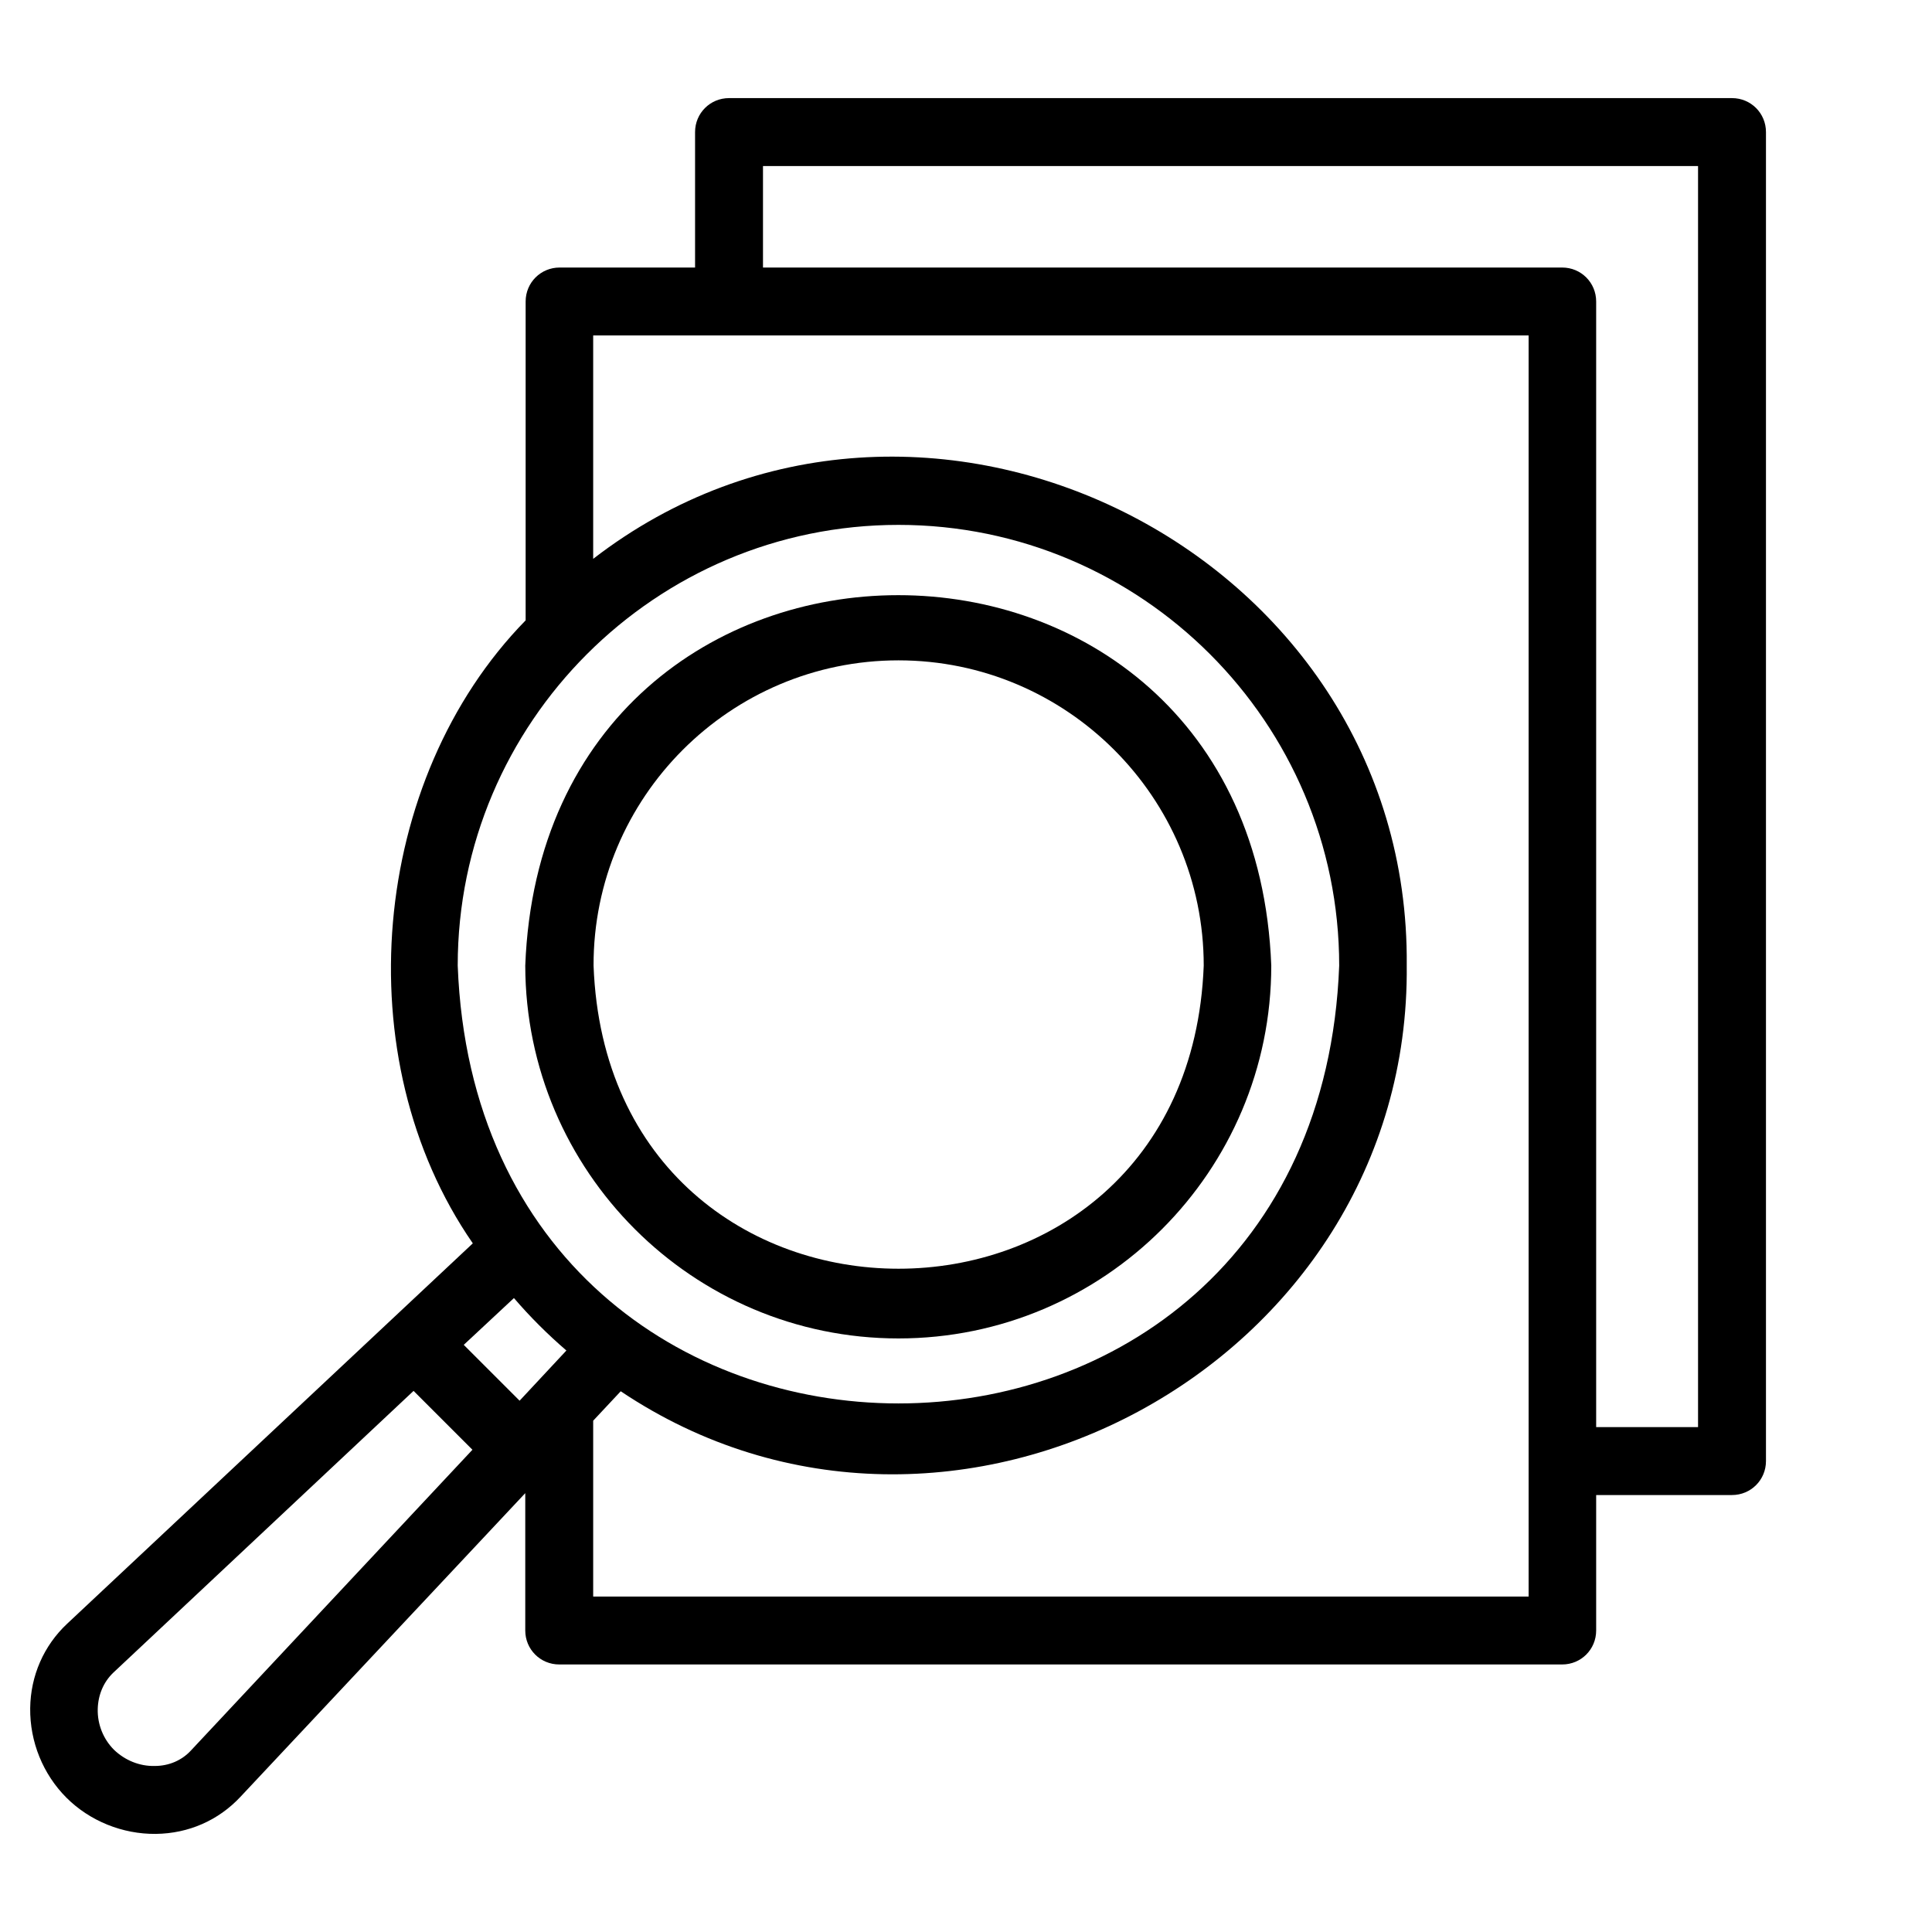 <?xml version="1.0" encoding="utf-8"?>
<!-- Generator: Adobe Illustrator 26.2.1, SVG Export Plug-In . SVG Version: 6.00 Build 0)  -->
<svg version="1.1" id="Layer_1" xmlns="http://www.w3.org/2000/svg" xmlns:xlink="http://www.w3.org/1999/xlink" x="0px" y="0px"
	 viewBox="0 0 512 512" style="enable-background:new 0 0 512 512;" xml:space="preserve">
<g>
	<path d="M238.1,354.7c54.5,0,98.8-44.3,98.8-98.8c-5-130.9-192.7-130.9-197.7,0C139.3,310.4,183.6,354.7,238.1,354.7z M238.1,175
		c44.6,0,80.9,36.3,80.9,80.9c-4.1,107.1-157.7,107.1-161.7,0C157.2,211.3,193.5,175,238.1,175z"/>
	<path d="M459,26H193.2c-5,0-9,4-9,9v35.9h-35.9c-5,0-9,4-9,9v84.5c-41.2,42.1-47.9,116.1-14,165.1L17.8,430.3
		c-6.2,5.8-9.7,13.8-9.8,22.4c-0.1,8.9,3.4,17.5,9.6,23.7s14.9,9.7,23.7,9.6c8.7-0.1,16.6-3.6,22.4-9.8l75.5-80.5v36.4c0,5,4,9,9,9
		H414c5,0,9-4,9-9v-35.9h36c5,0,9-4,9-9V35C468,30,464,26,459,26L459,26z M238.1,139.1c64.4,0,116.8,52.4,116.8,116.8
		c-5.9,154.7-227.7,154.7-233.6,0C121.3,191.5,173.7,139.1,238.1,139.1z M150.1,357.9l-12.4,13.3l-14.8-14.8l13.3-12.4
		C140.4,348.9,145.1,353.6,150.1,357.9z M50.6,463.9c-2.4,2.6-5.8,4.1-9.6,4.1c-4,0.1-7.9-1.5-10.8-4.3c-2.8-2.8-4.4-6.7-4.3-10.8
		c0.1-3.7,1.5-7.1,4.1-9.6l79.6-74.7l15.6,15.6L50.6,463.9z M405.1,423.1H157.2v-46.6l7.3-7.8c87.4,58.6,209.4-6.9,208.3-112.9
		c1-110.1-129.2-174.4-215.6-107.7V88.9h247.9L405.1,423.1z M450,378.2h-27V79.9c0-5-4-9-9-9H202.2V44H450V378.2z"/>
</g>
</svg>
